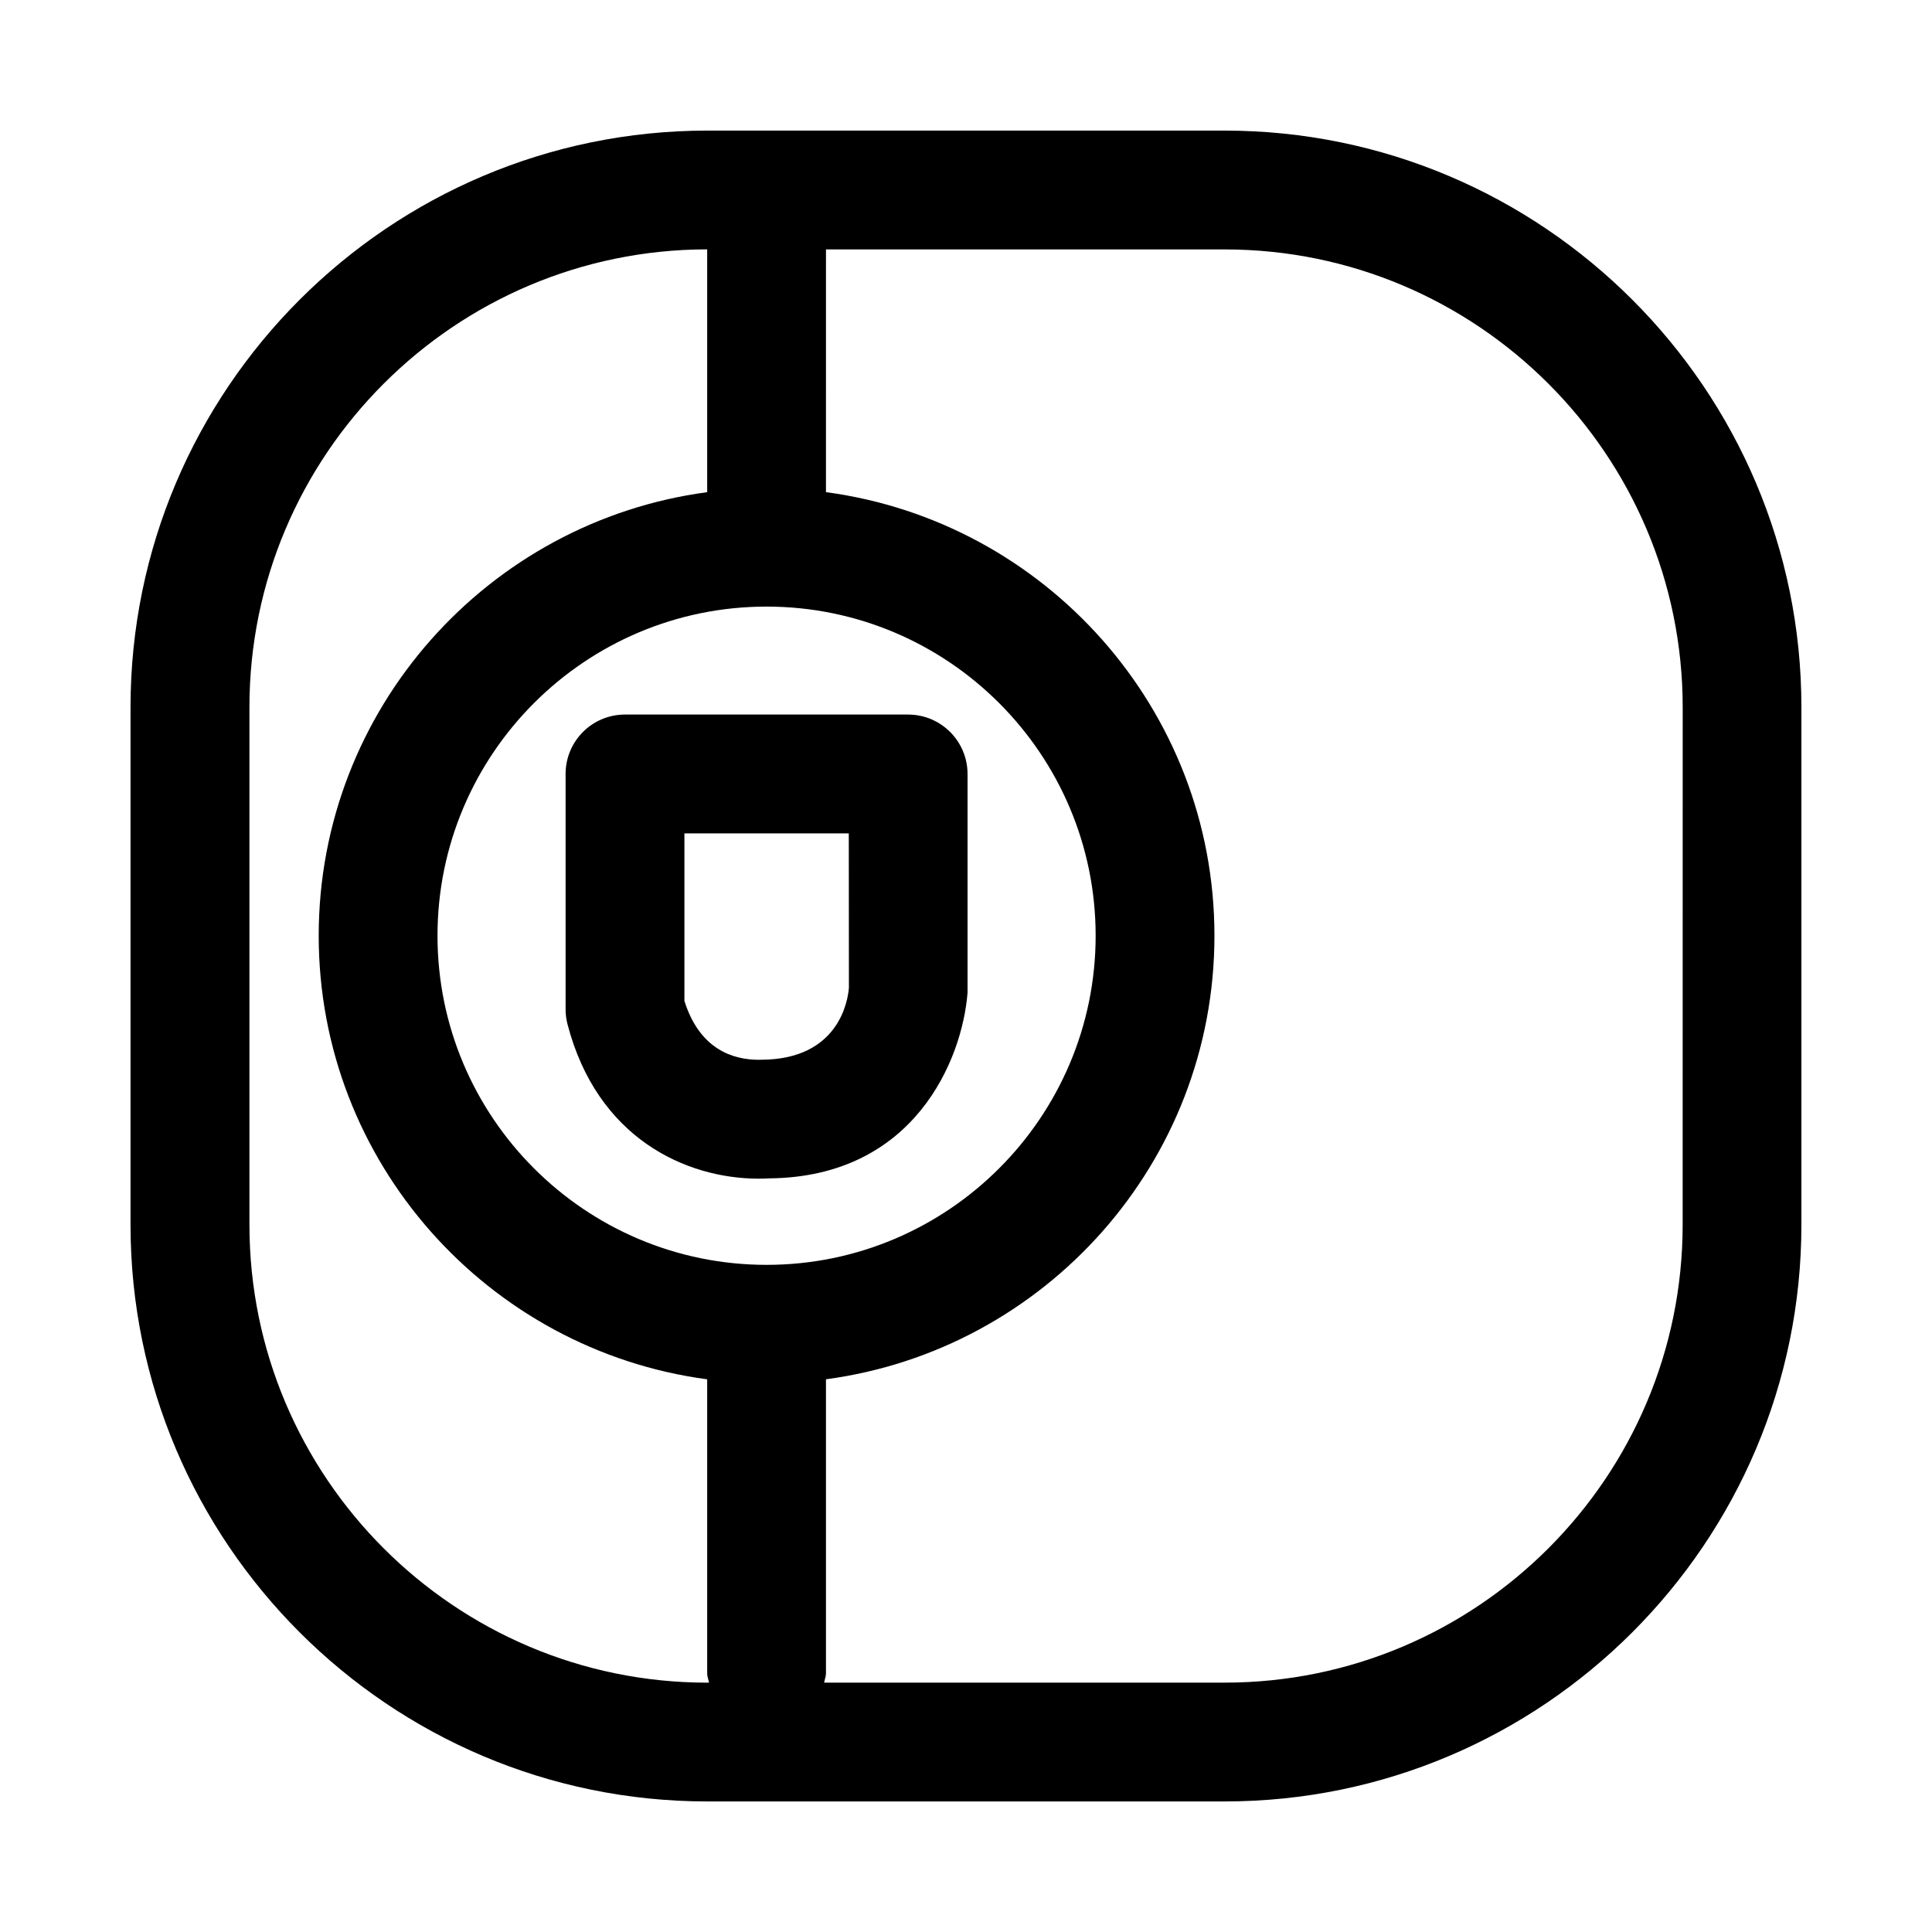 <?xml version="1.0" encoding="UTF-8"?>
<!-- Uploaded to: ICON Repo, www.iconrepo.com, Generator: ICON Repo Mixer Tools -->
<svg fill="#000000" width="800px" height="800px" version="1.1" viewBox="144 144 512 512" xmlns="http://www.w3.org/2000/svg">
 <path d="m468.55 178.61h-137.1c-84.293 0-152.86 68.566-152.86 152.84v137.11c0 84.277 68.566 152.84 152.86 152.84h137.1c84.277 0 152.84-68.566 152.84-152.84v-137.11c0.016-84.277-68.566-152.84-152.84-152.84zm-121.4 300.59c-48.098 0-87.207-39.125-87.207-87.223s39.109-87.223 87.207-87.223c48.098 0 87.207 39.125 87.207 87.223s-39.125 87.223-87.207 87.223zm-137.05-10.645v-137.11c0-66.895 54.41-121.32 121.31-121.36v64.348c-58.016 7.746-102.95 57.434-102.95 117.55 0 60.109 44.934 109.8 102.95 117.55v77.949c0 0.867 0.348 1.621 0.488 2.441h-0.426c-66.93 0.008-121.37-54.449-121.37-121.36zm379.82 0c0 66.914-54.441 121.36-121.36 121.36h-106.16c0.141-0.836 0.488-1.59 0.488-2.441v-77.949c58.016-7.746 102.95-57.434 102.95-117.55 0-60.109-44.934-109.8-102.95-117.55l0.004-64.324h105.68c66.914 0 121.36 54.441 121.36 121.36zm-205.27-135.19h-75.02c-8.707 0-15.742 7.039-15.742 15.742v62.348c0 1.34 0.172 2.676 0.504 3.969 7.856 30.18 31.332 40.934 50.695 40.934 1.289 0 2.297-0.047 2.66-0.078 38.559-0.285 51.277-31.441 52.664-49.215v-57.953c-0.02-8.711-7.055-15.746-15.762-15.746zm-38.902 91.473-0.66 0.016c-6.863 0-15.68-2.769-19.711-15.602v-44.398h43.562l0.031 40.934c-0.254 3.164-2.519 18.988-23.223 19.051z"/>
</svg>